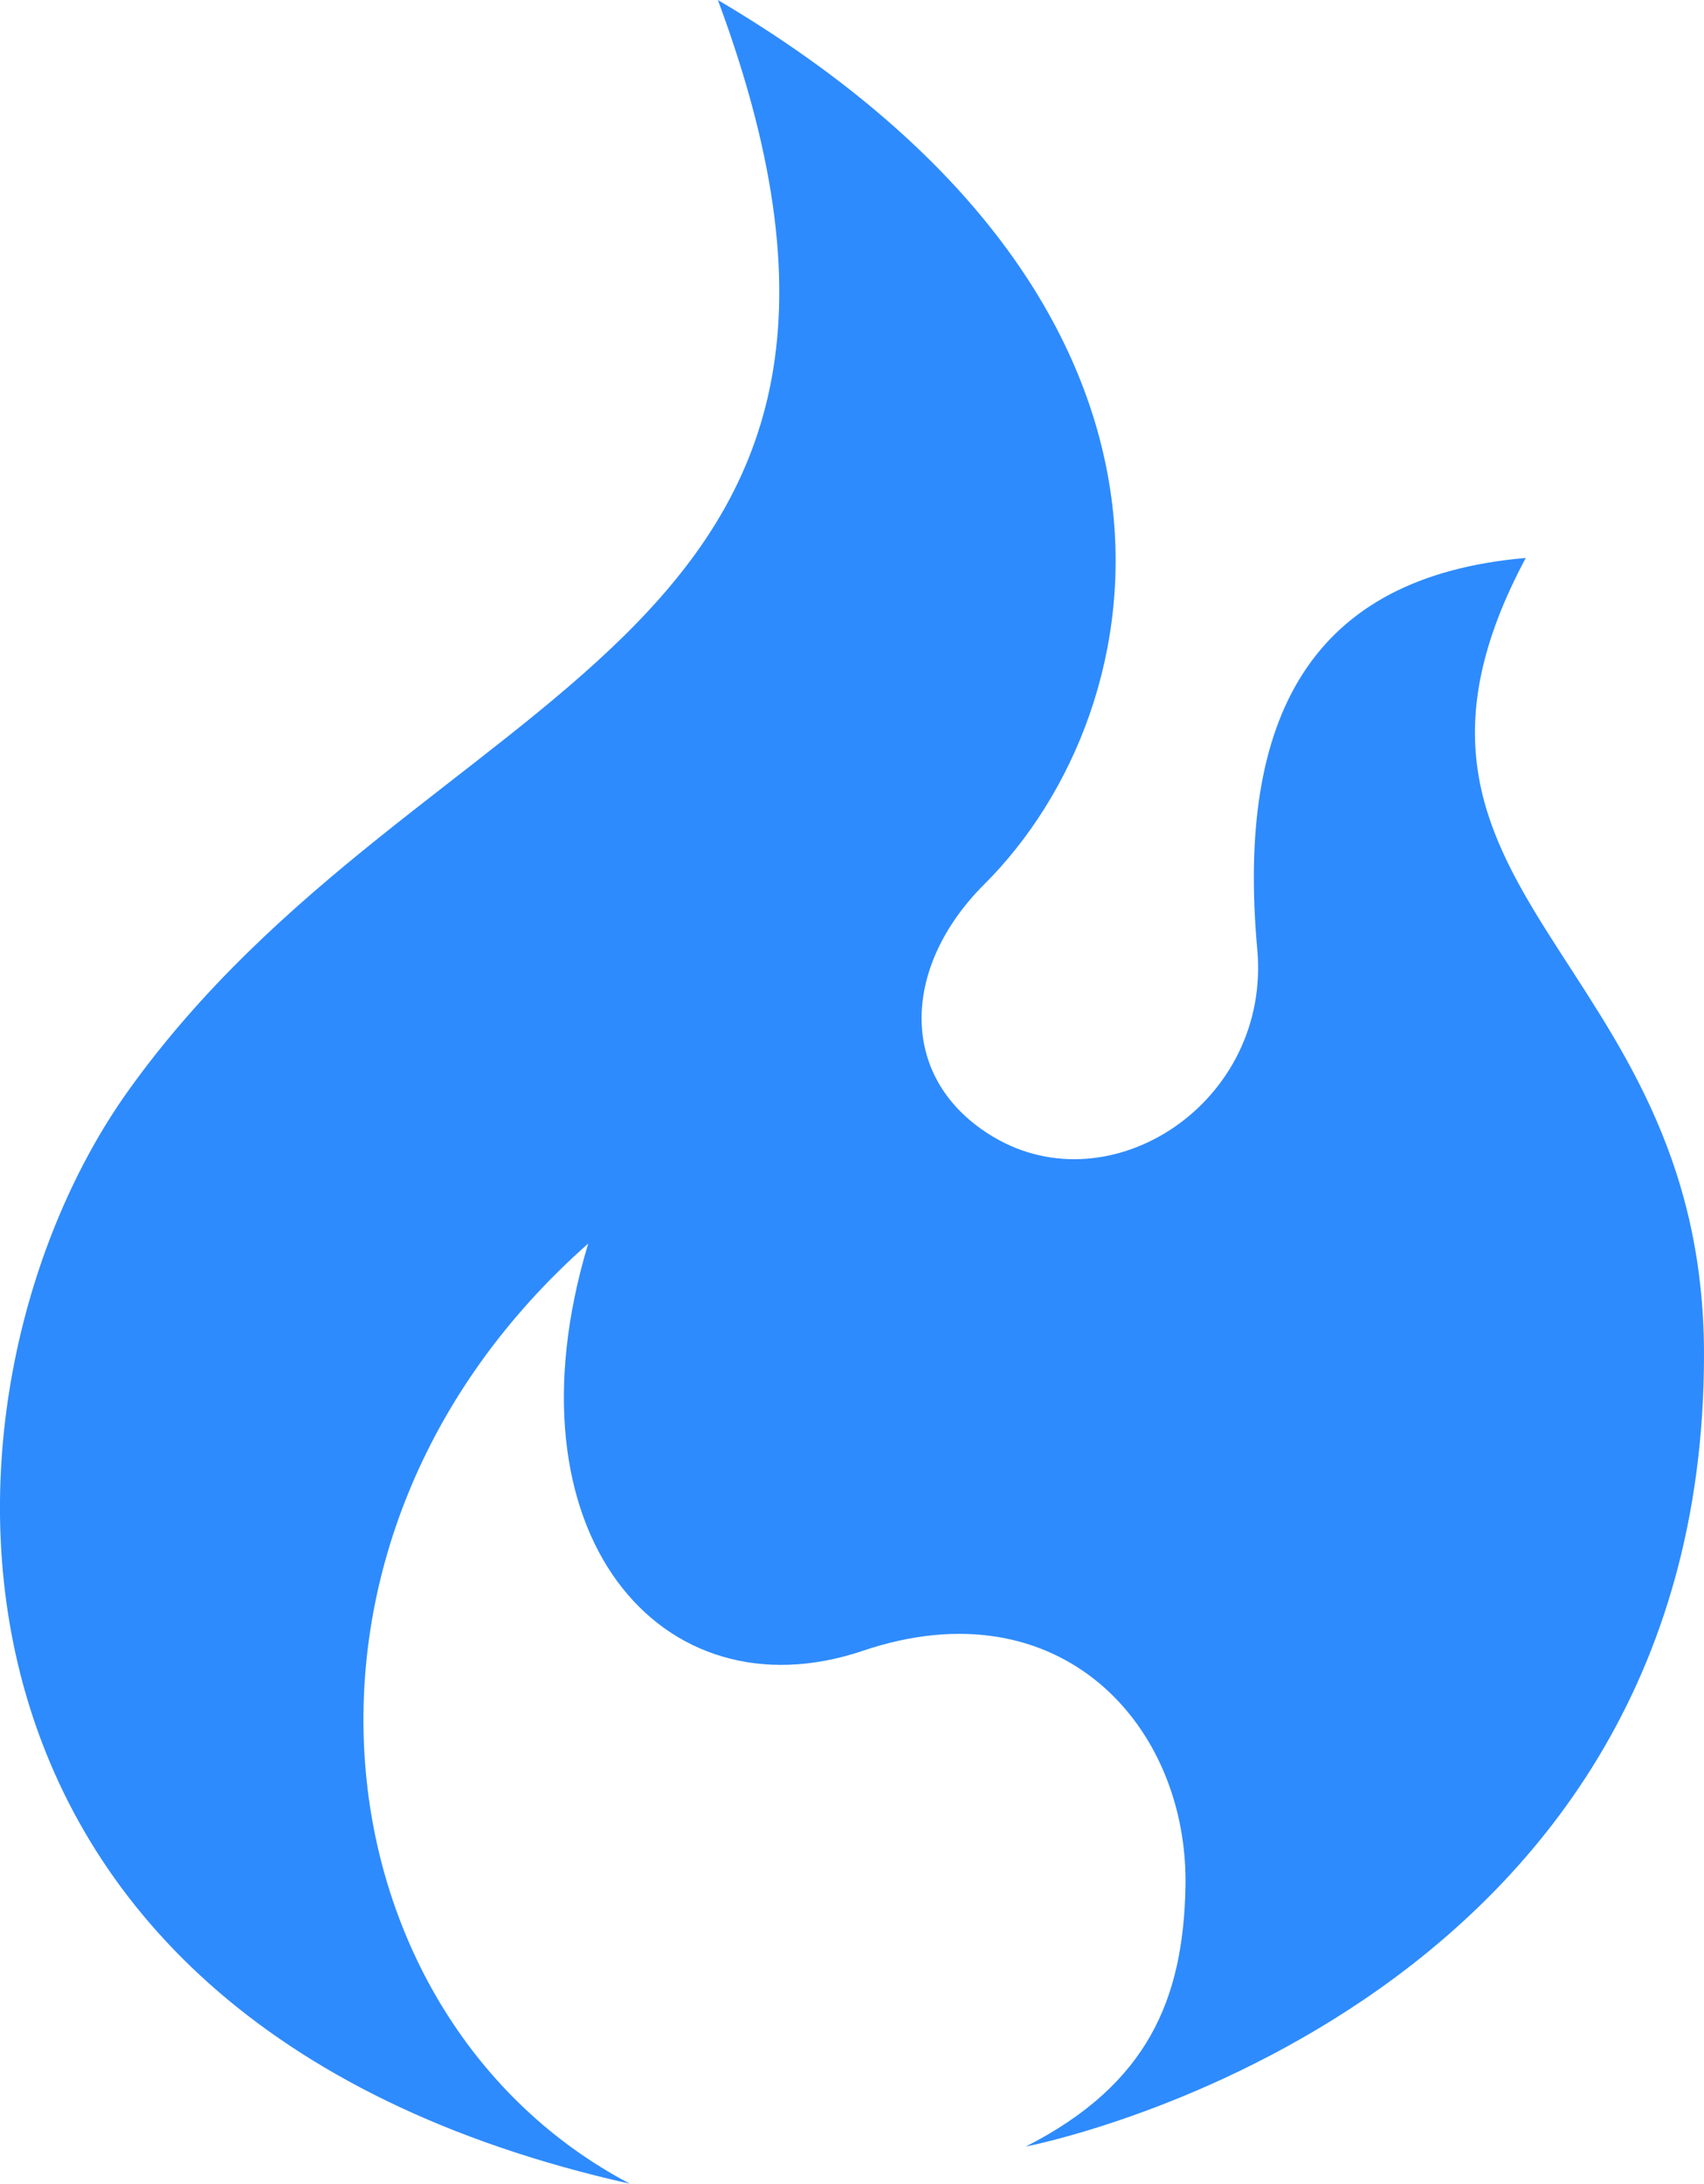 <svg xmlns="http://www.w3.org/2000/svg" width="72.987" height="93.5" viewBox="0 0 72.987 93.5">
  <path id="iconfinder_flame_298779" d="M153.63,45c10.411,27.961-12.592,28.952-25.276,46.732-8.833,12.382-10.32,39.629,21.508,46.768-13.385-7.04-16.261-27.465-1.785-40.256-3.738,12.4,3.13,20.355,11.765,17.436,8.462-2.861,13.961,3.217,13.817,10.128-.1,4.759-1.586,8.428-6.841,11.1,0,0,29.051-5.552,29.051-33.91,0-17.252-15.369-19.644-7.635-34.108-9.221.793-12.4,6.82-11.5,16.757.595,6.544-6.247,11.039-11.3,8.033-4.107-2.441-3.966-7.252-.4-10.81C172.633,75.3,175.642,57.989,153.63,45Z" transform="translate(-122.882 -45)" fill="#2e8bfd"/>
</svg>
